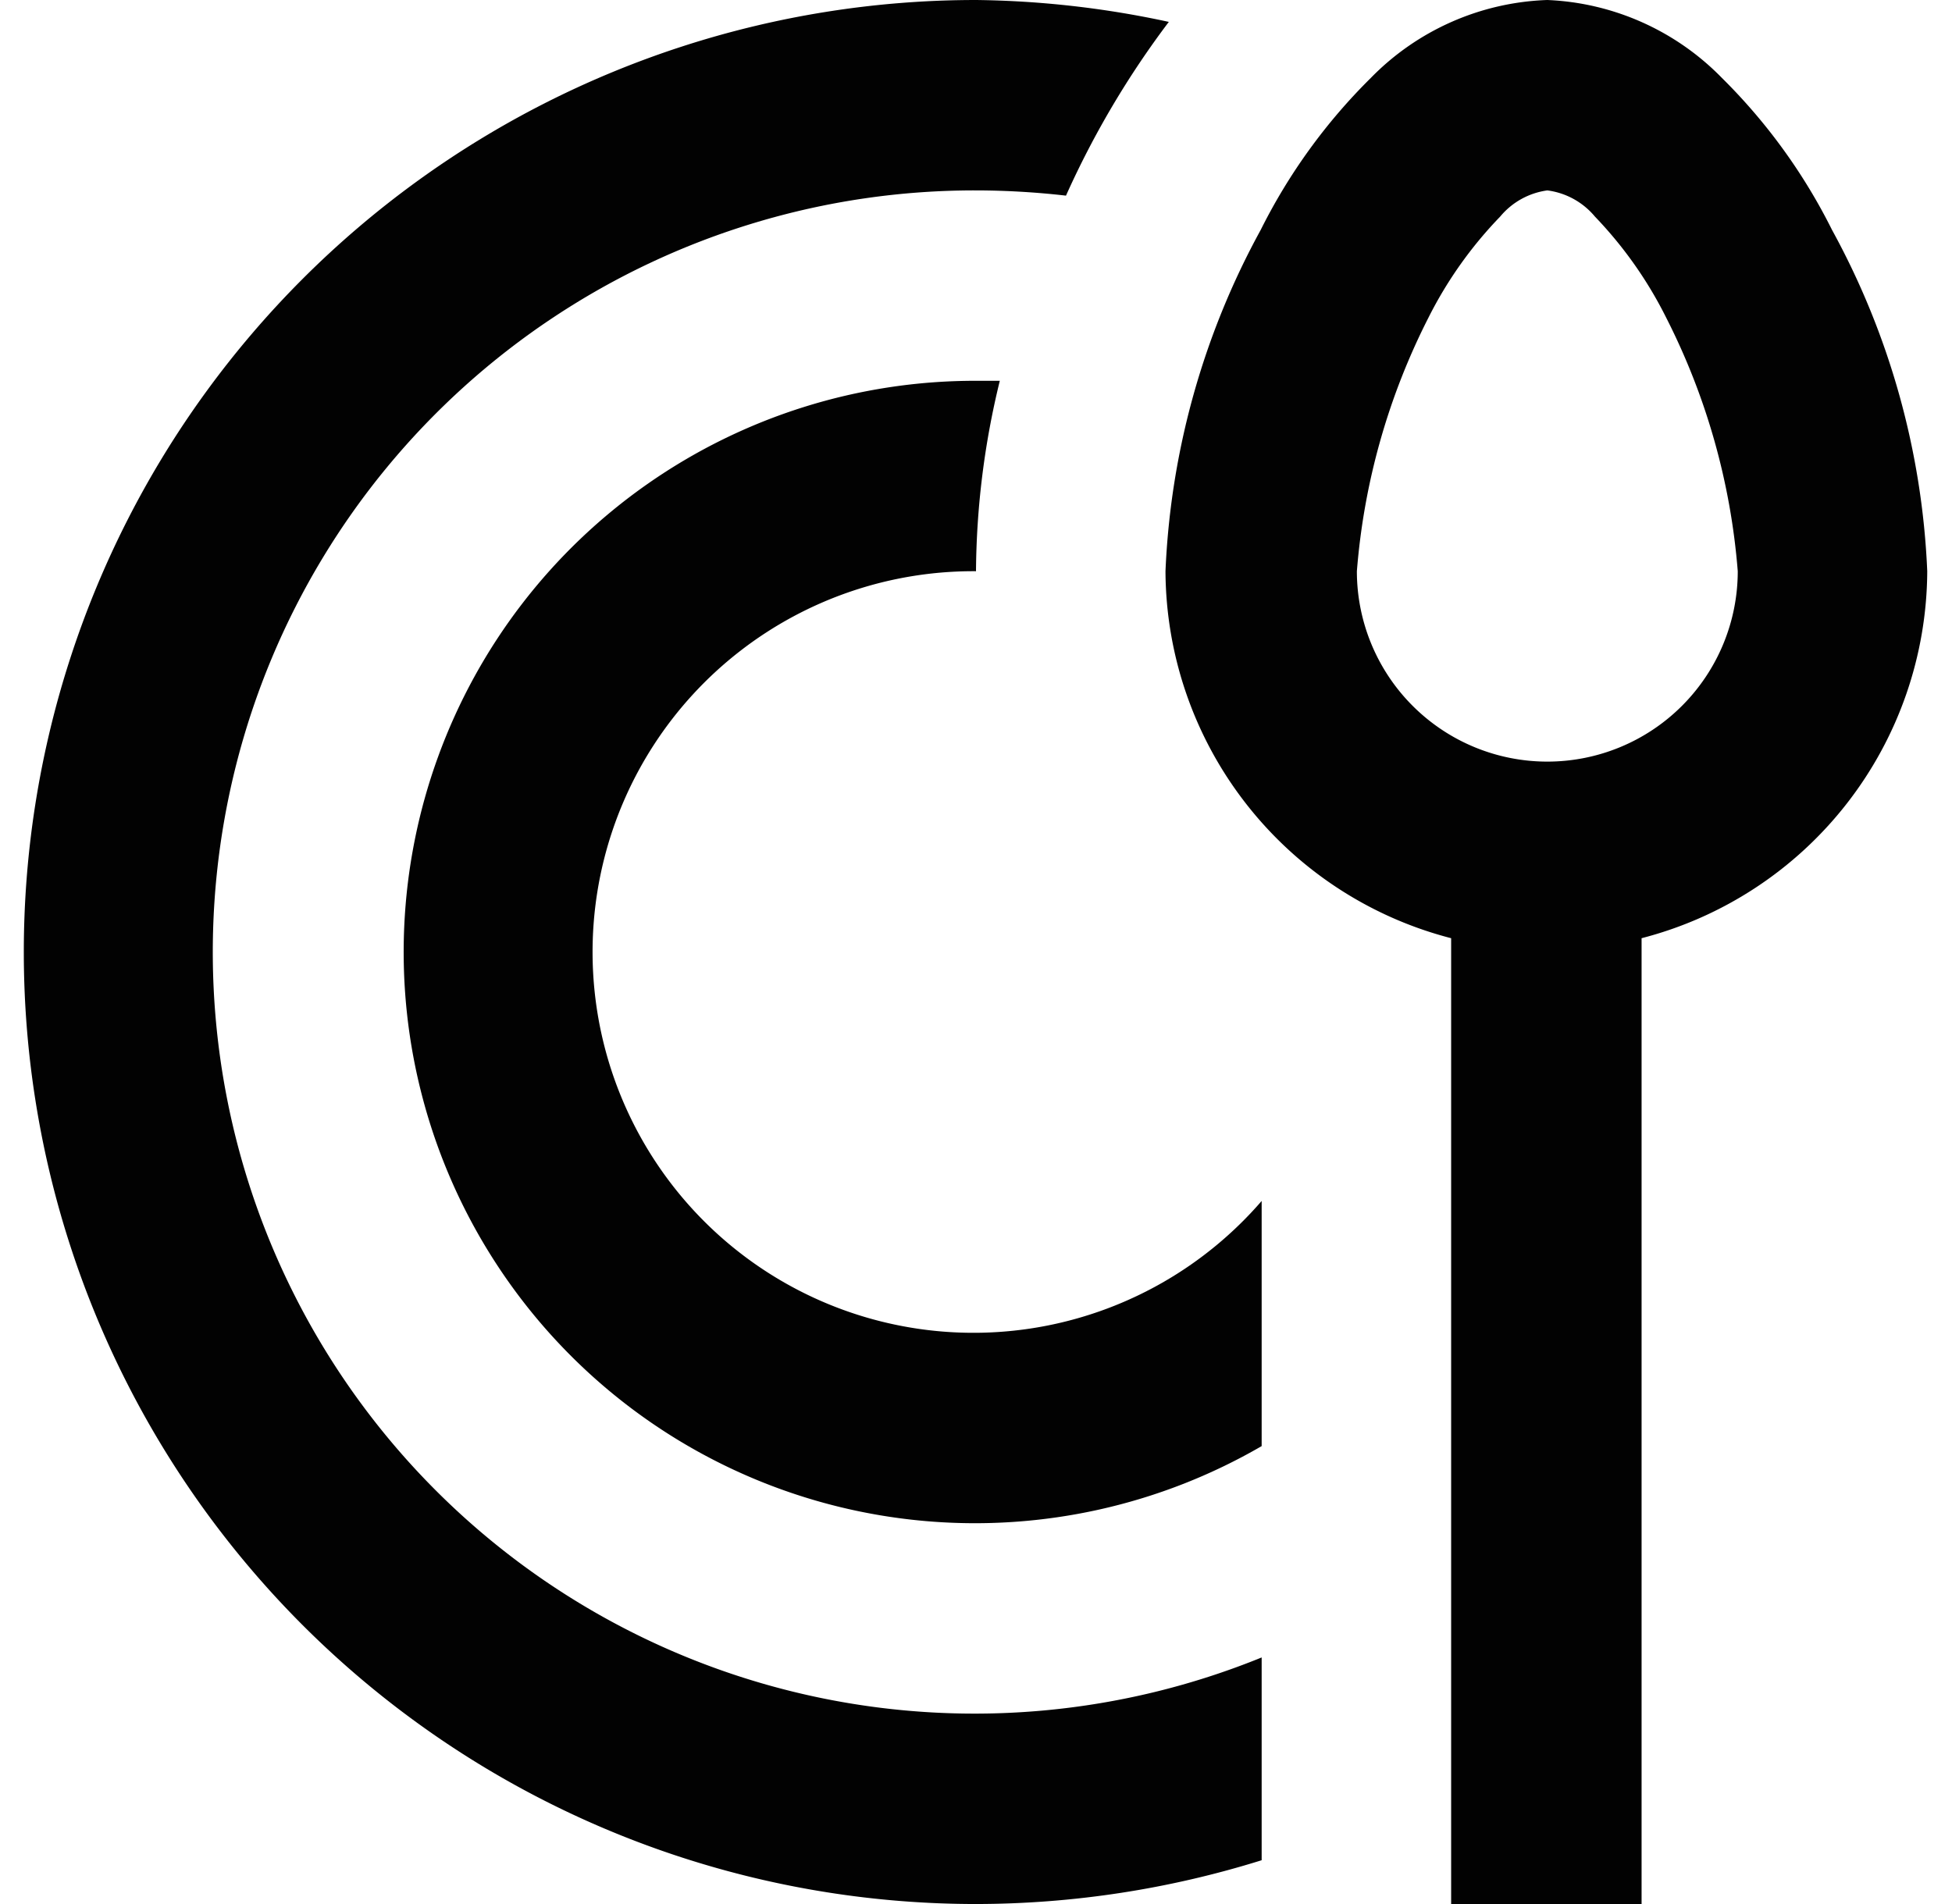 <svg id="Шар_1" data-name="Шар 1" xmlns="http://www.w3.org/2000/svg" viewBox="0 0 41 40"><defs><style>.cls-1{fill:#020202;}</style></defs><title>format-2</title><path class="cls-1" d="M20.5,0a20,20,0,0,0,0,40,20.18,20.18,0,0,0,6-.92V34.82A16,16,0,1,1,20.5,4a16.83,16.83,0,0,1,1.89.11A18.86,18.86,0,0,1,24.55.46,20.1,20.1,0,0,0,20.5,0Zm12,0a5.44,5.44,0,0,0-3.71,1.64,12.06,12.06,0,0,0-2.31,3.19,16.35,16.35,0,0,0-2,7.17,8,8,0,0,0,6,7.71V40h4V19.71a8,8,0,0,0,6-7.71,16.35,16.35,0,0,0-2-7.17,12.06,12.06,0,0,0-2.31-3.19A5.44,5.44,0,0,0,32.5,0Zm0,4a1.56,1.56,0,0,1,1,.55A8.61,8.61,0,0,1,35,6.68,14.2,14.2,0,0,1,36.5,12a4,4,0,0,1-8,0A14.2,14.2,0,0,1,30,6.68a8.61,8.61,0,0,1,1.51-2.13A1.56,1.56,0,0,1,32.5,4Zm-12,4a12,12,0,1,0,6,22.38V25.23A8,8,0,1,1,20.5,12,17.23,17.23,0,0,1,21,8C20.86,8,20.68,8,20.5,8Z"/></svg>